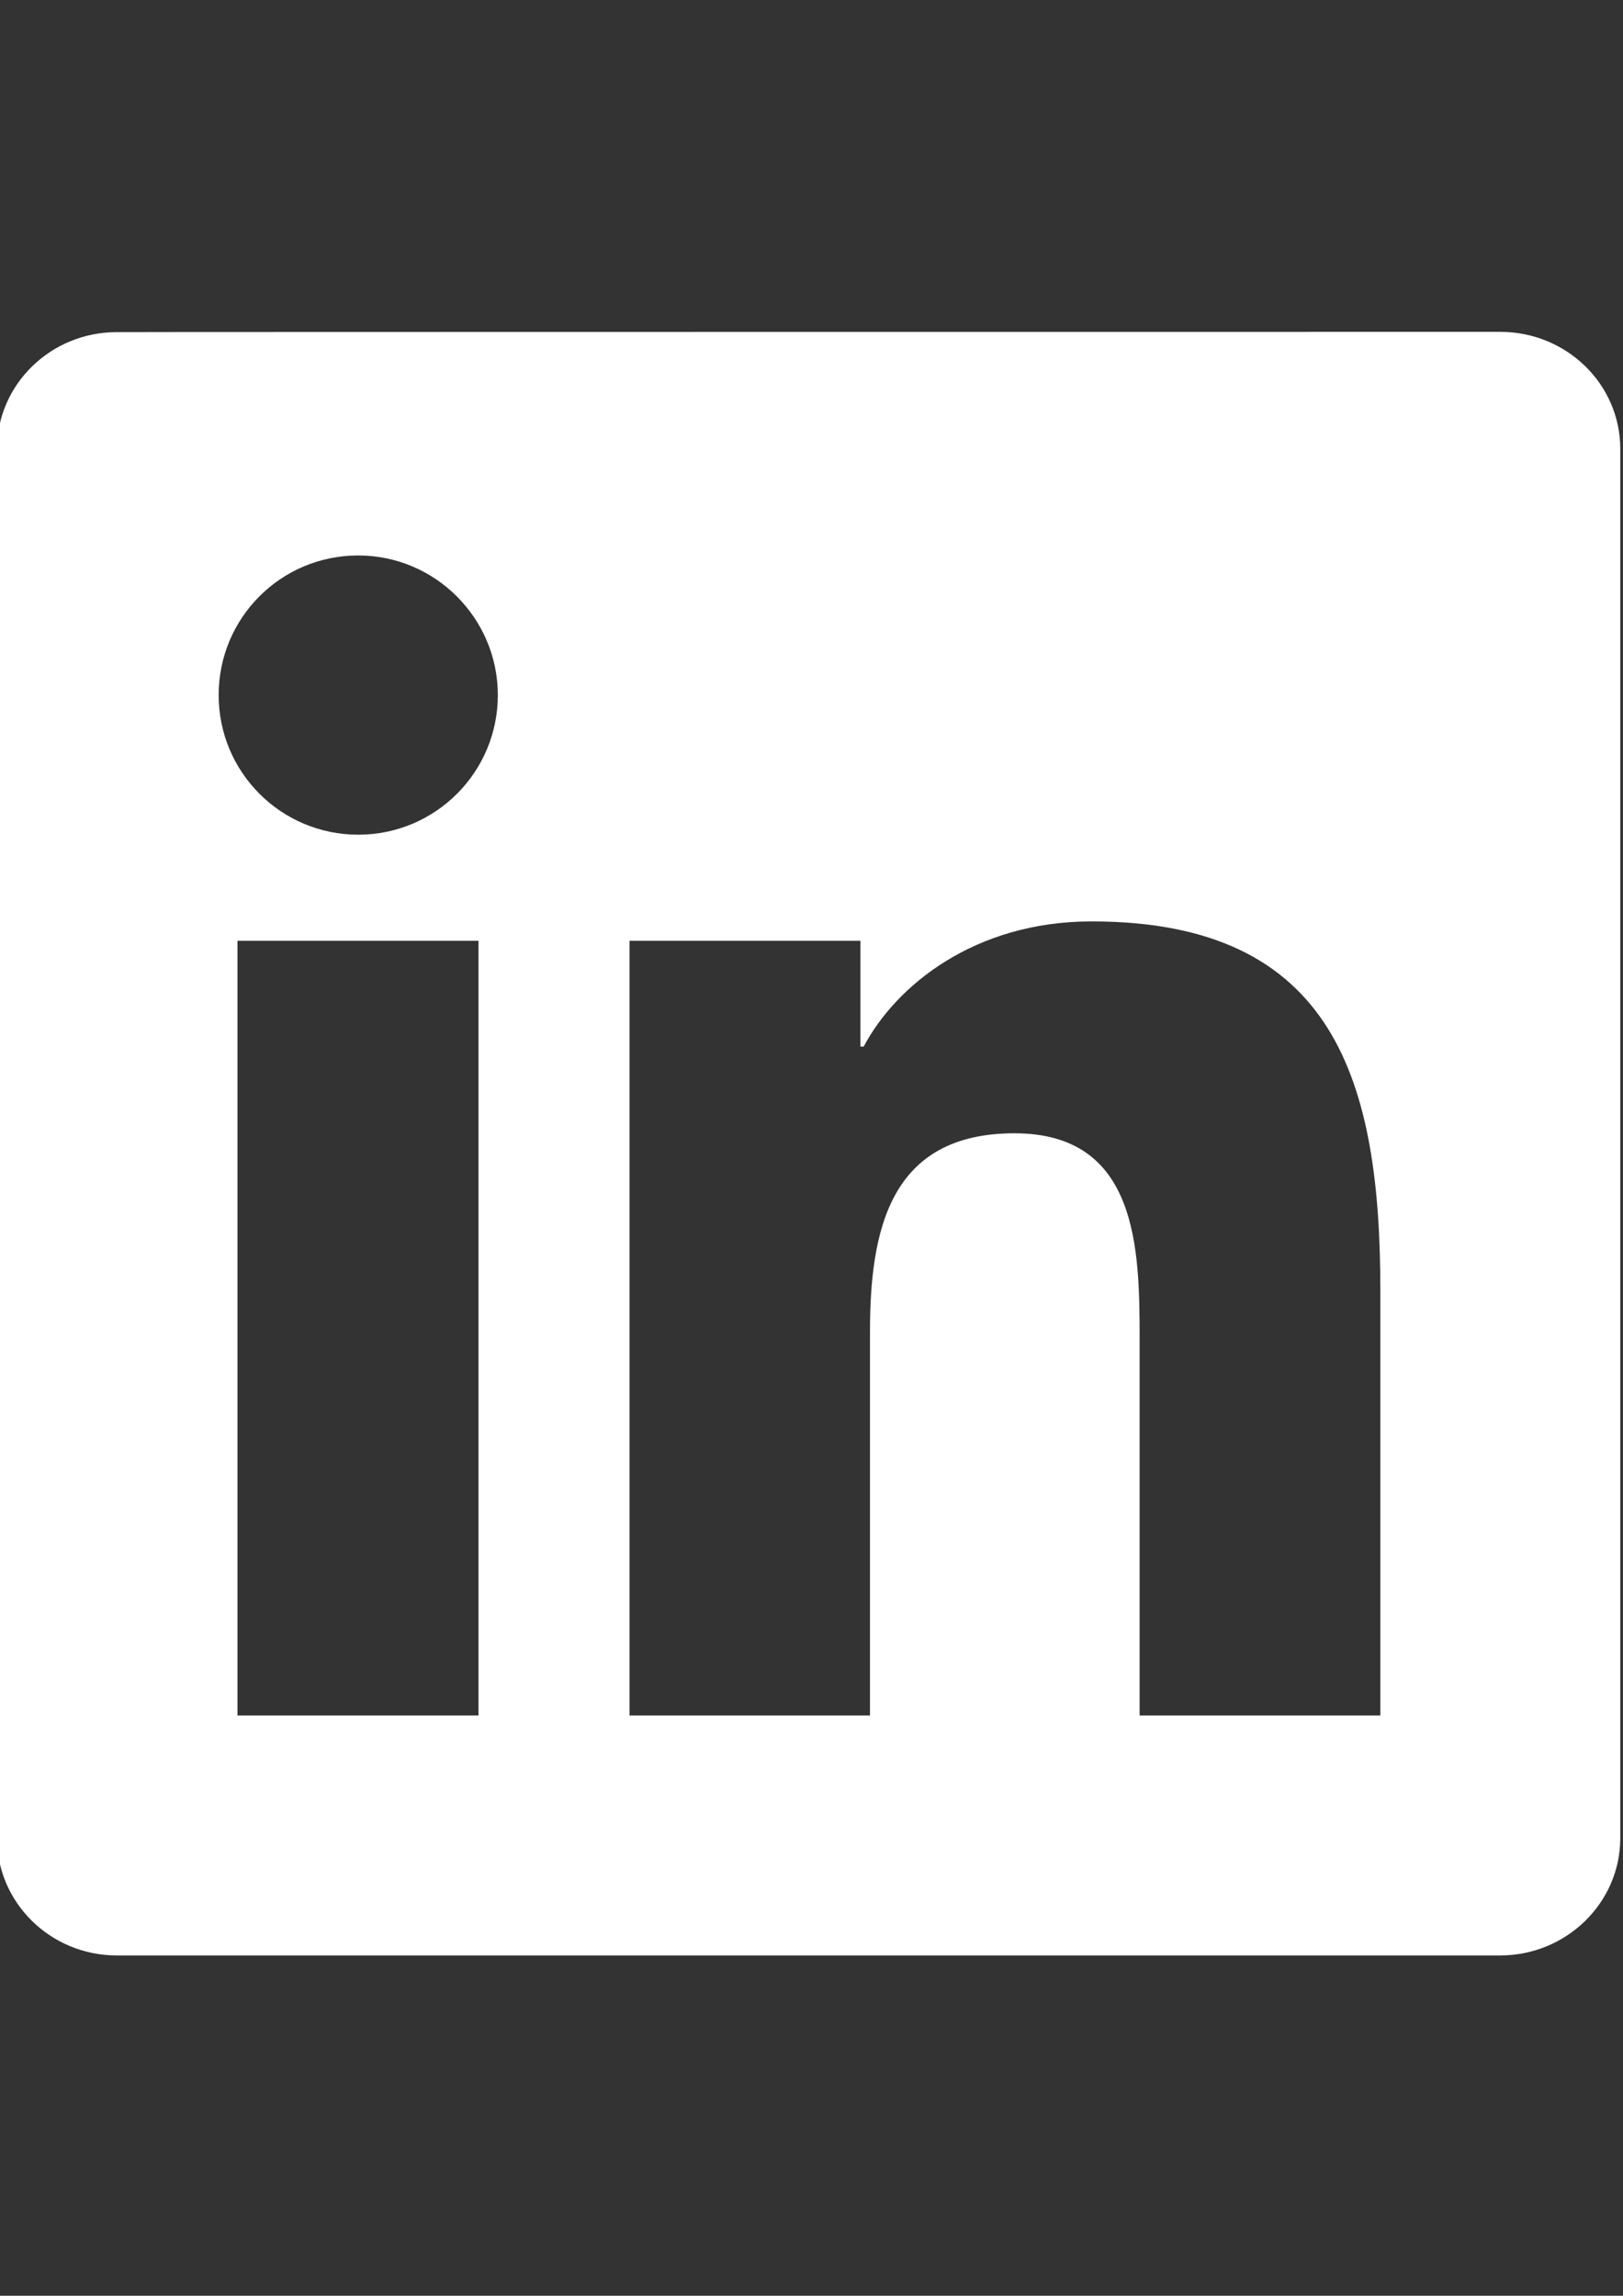 <?xml version="1.0" encoding="utf-8"?>
<!-- Generator: Adobe Illustrator 24.0.2, SVG Export Plug-In . SVG Version: 6.00 Build 0)  -->
<svg version="1.1" id="Layer_1" xmlns:serif="http://www.serif.com/"
	 xmlns="http://www.w3.org/2000/svg" xmlns:xlink="http://www.w3.org/1999/xlink" x="0px" y="0px" viewBox="0 0 595.3 841.9"
	 style="enable-background:new 0 0 595.3 841.9;" xml:space="preserve">
<rect x="0" y="0" width="595.3" height="841.9" fill="#333333" stroke="none"/>
<style type="text/css">
	.st0{fill:#FFFFFF;}
</style>
<path class="st0" d="M550.3,121.7c24.3,0,44,19.2,44,42.9v509.5c0,23.7-19.8,43-44,43H42.8c-24.2,0-43.9-19.3-43.9-43V164.7
	c0-23.7,19.7-42.9,43.9-42.9C42.8,121.7,550.3,121.7,550.3,121.7z M506.3,629.1V473.3c0-76.5-16.5-135.4-105.9-135.4
	c-43,0-71.8,23.6-83.6,45.9h-1.2V345h-84.7v284.1h88.2V488.6c0-37.1,7-73,53-73c45.3,0,45.9,42.4,45.9,75.3v138.2H506.3L506.3,629.1
	z M175.5,345H87.1v284.1h88.4V345z M131.4,203.7c-28.4,0-51.2,22.9-51.2,51.2c0,28.3,22.9,51.2,51.2,51.2
	c28.3,0,51.2-22.9,51.2-51.2C182.6,226.7,159.6,203.7,131.4,203.7z"/>
</svg>
